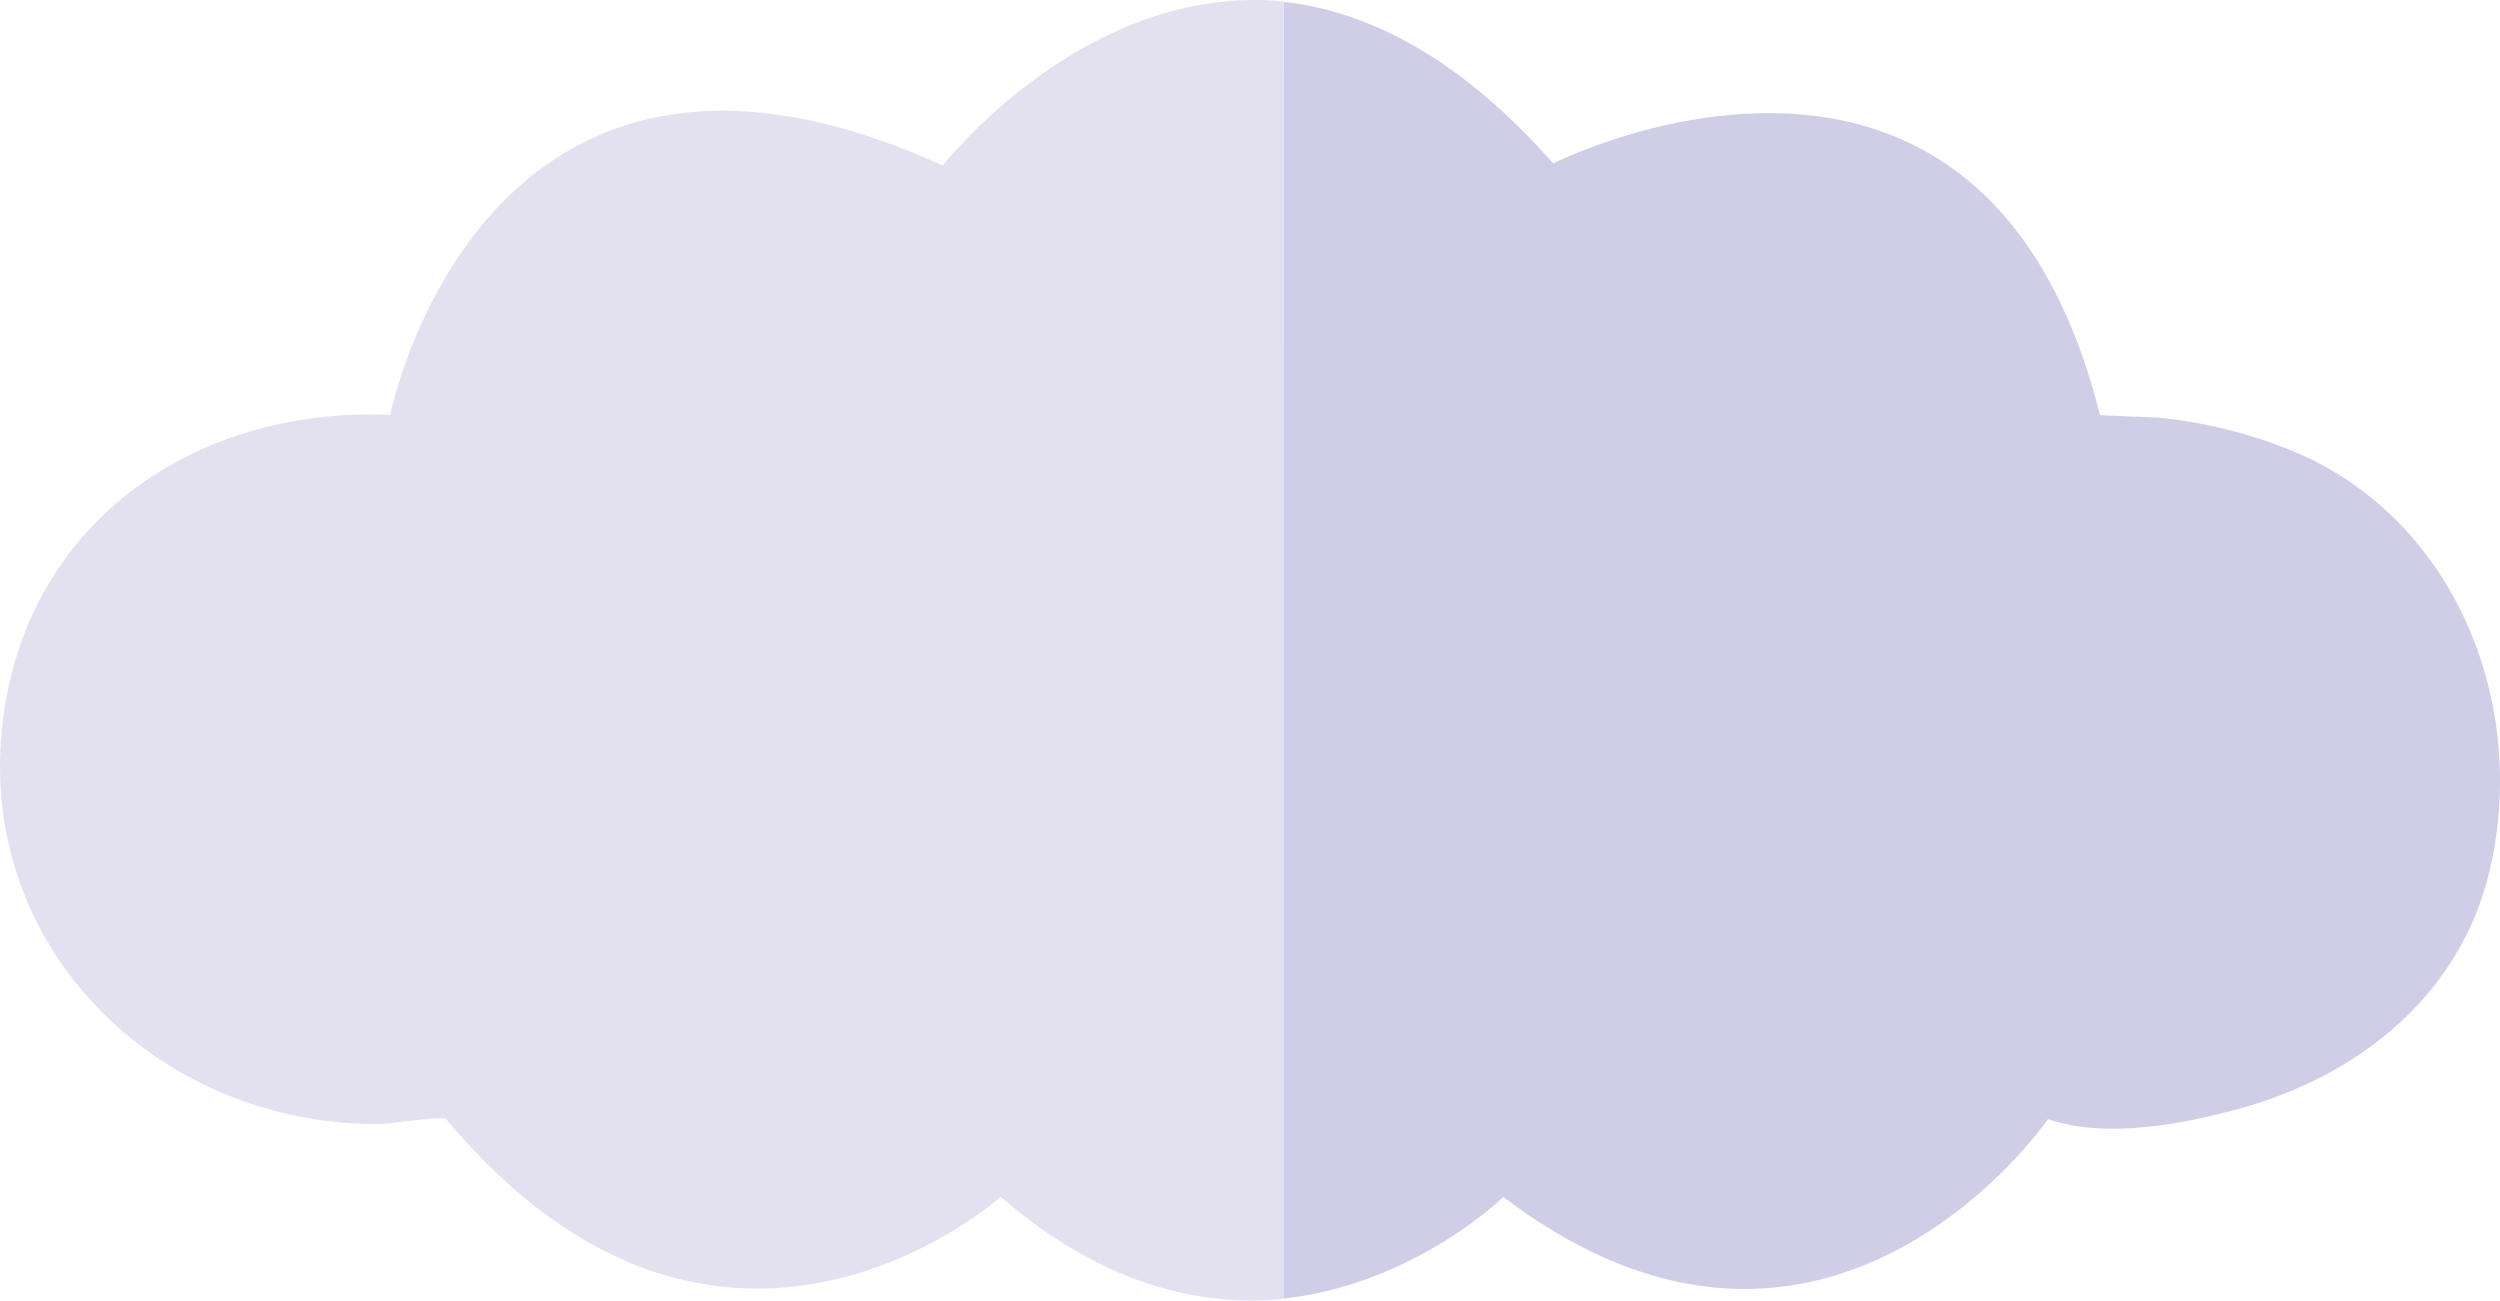 <svg xmlns="http://www.w3.org/2000/svg" viewBox="0 0 639.96 332.91"><defs><style>.cls-1{fill:#d0cee7;}.cls-2{fill:#e3e1f0;}</style></defs><g id="Layer_2" data-name="Layer 2"><g id="Layer_1-2" data-name="Layer 1"><path class="cls-1" d="M588,115.92a122.52,122.52,0,0,0-35.32-9c-.89-.1-15.08-.53-15.12-.71C507.39-13.81,397.6,41.85,397.6,41.85c-24.3-27.58-47.82-39-68.94-41.37V332.4c33.44-3.68,56.18-26,56.18-26,82.72,62.81,139.4-19.91,139.4-19.91,14.6,5,33.87,1.38,48.23-2.47,30.87-8.26,57.15-28.93,64.8-61C647.32,180.7,628.9,133.59,588,115.92Z"/><path class="cls-2" d="M328.66.37c-50.7-5-87.33,42-87.33,42-118-53.61-141.45,63.83-141.45,63.83C51,104.1,7.84,132.56.9,183.14c-8.09,59,39.67,105.24,96.85,104.61,1.58,0,15.64-2.24,16.43-1.3,70.47,84.25,142,19.91,142,19.91,26.34,22.84,51.49,28.21,72.52,26.14Z"/></g></g></svg>